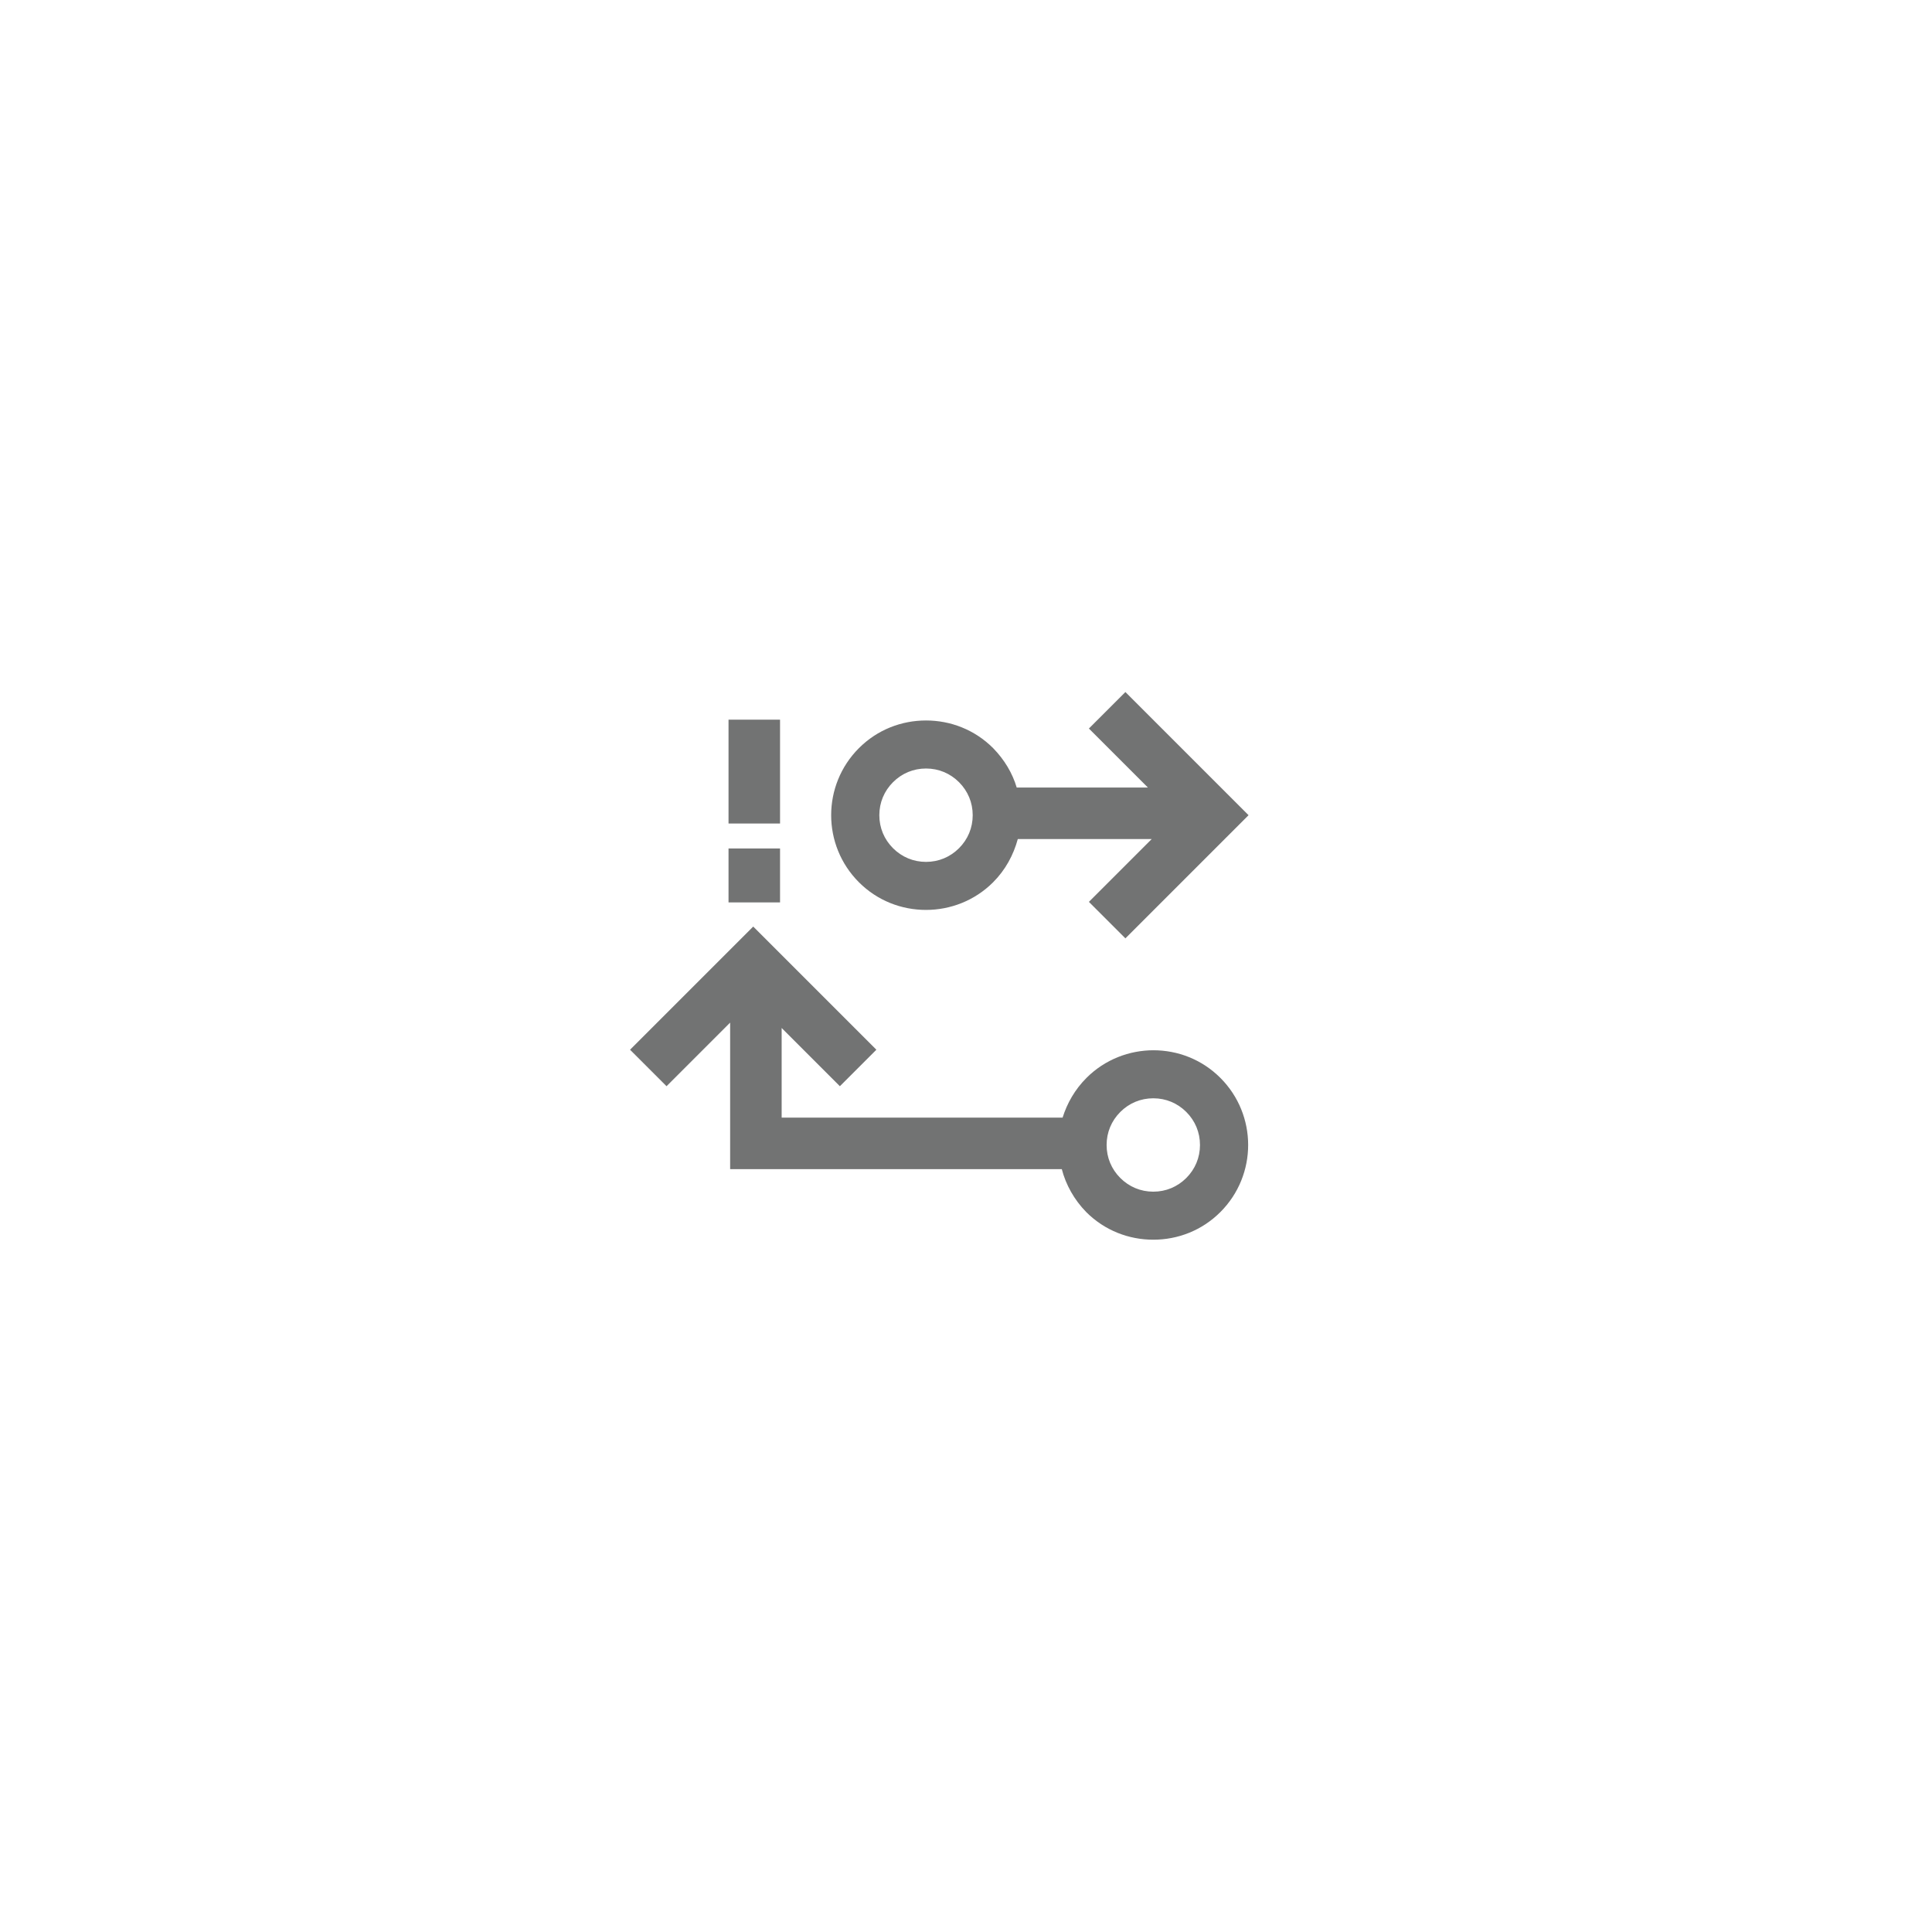 <?xml version="1.0" encoding="UTF-8"?>
<svg id="Layer_1" data-name="Layer 1" xmlns="http://www.w3.org/2000/svg" viewBox="0 0 72 72">
  <defs>
    <style>
      .cls-1 {
        fill: #727373;
      }
    </style>
  </defs>
  <rect class="cls-1" x="27.15" y="26.82" width="1.92" height="3.87"/>
  <rect class="cls-1" x="27.15" y="31.62" width="1.92" height="2.01"/>
  <path class="cls-1" d="M34.51,33.91c.9,0,1.81-.34,2.5-1.03.46-.46.76-1.02.92-1.61h4.99l-2.34,2.34,1.36,1.36,3.23-3.23,1.36-1.36-1.36-1.36-3.23-3.23-1.36,1.36,2.2,2.2h-4.89c-.16-.54-.46-1.04-.88-1.47-.69-.69-1.59-1.03-2.5-1.03s-1.81.34-2.5,1.03c-1.38,1.38-1.38,3.62,0,5,.69.69,1.59,1.03,2.5,1.03ZM33.28,29.15c.33-.33.76-.51,1.23-.51s.9.18,1.23.51c.33.33.51.76.51,1.23s-.18.9-.51,1.23-.76.51-1.23.51-.9-.18-1.23-.51c-.33-.33-.51-.76-.51-1.23s.18-.9.51-1.23Z"/>
  <path class="cls-1" d="M42.99,39.14c-.9,0-1.81.34-2.5,1.03-.43.43-.72.94-.89,1.48h-10.47v-3.34l2.17,2.17,1.36-1.36-3.23-3.23-1.36-1.36-1.36,1.36-3.23,3.23,1.36,1.36,2.37-2.37v5.46h12.36c.15.58.46,1.14.91,1.6.69.69,1.59,1.03,2.5,1.03s1.81-.34,2.5-1.03c1.38-1.38,1.38-3.62,0-5-.69-.69-1.59-1.03-2.5-1.03ZM44.21,43.9c-.33.33-.76.51-1.23.51s-.9-.18-1.23-.51c-.33-.33-.51-.76-.51-1.23s.18-.9.51-1.23c.33-.33.76-.51,1.23-.51s.9.18,1.23.51.51.76.51,1.23-.18.9-.51,1.23Z"/>
</svg>